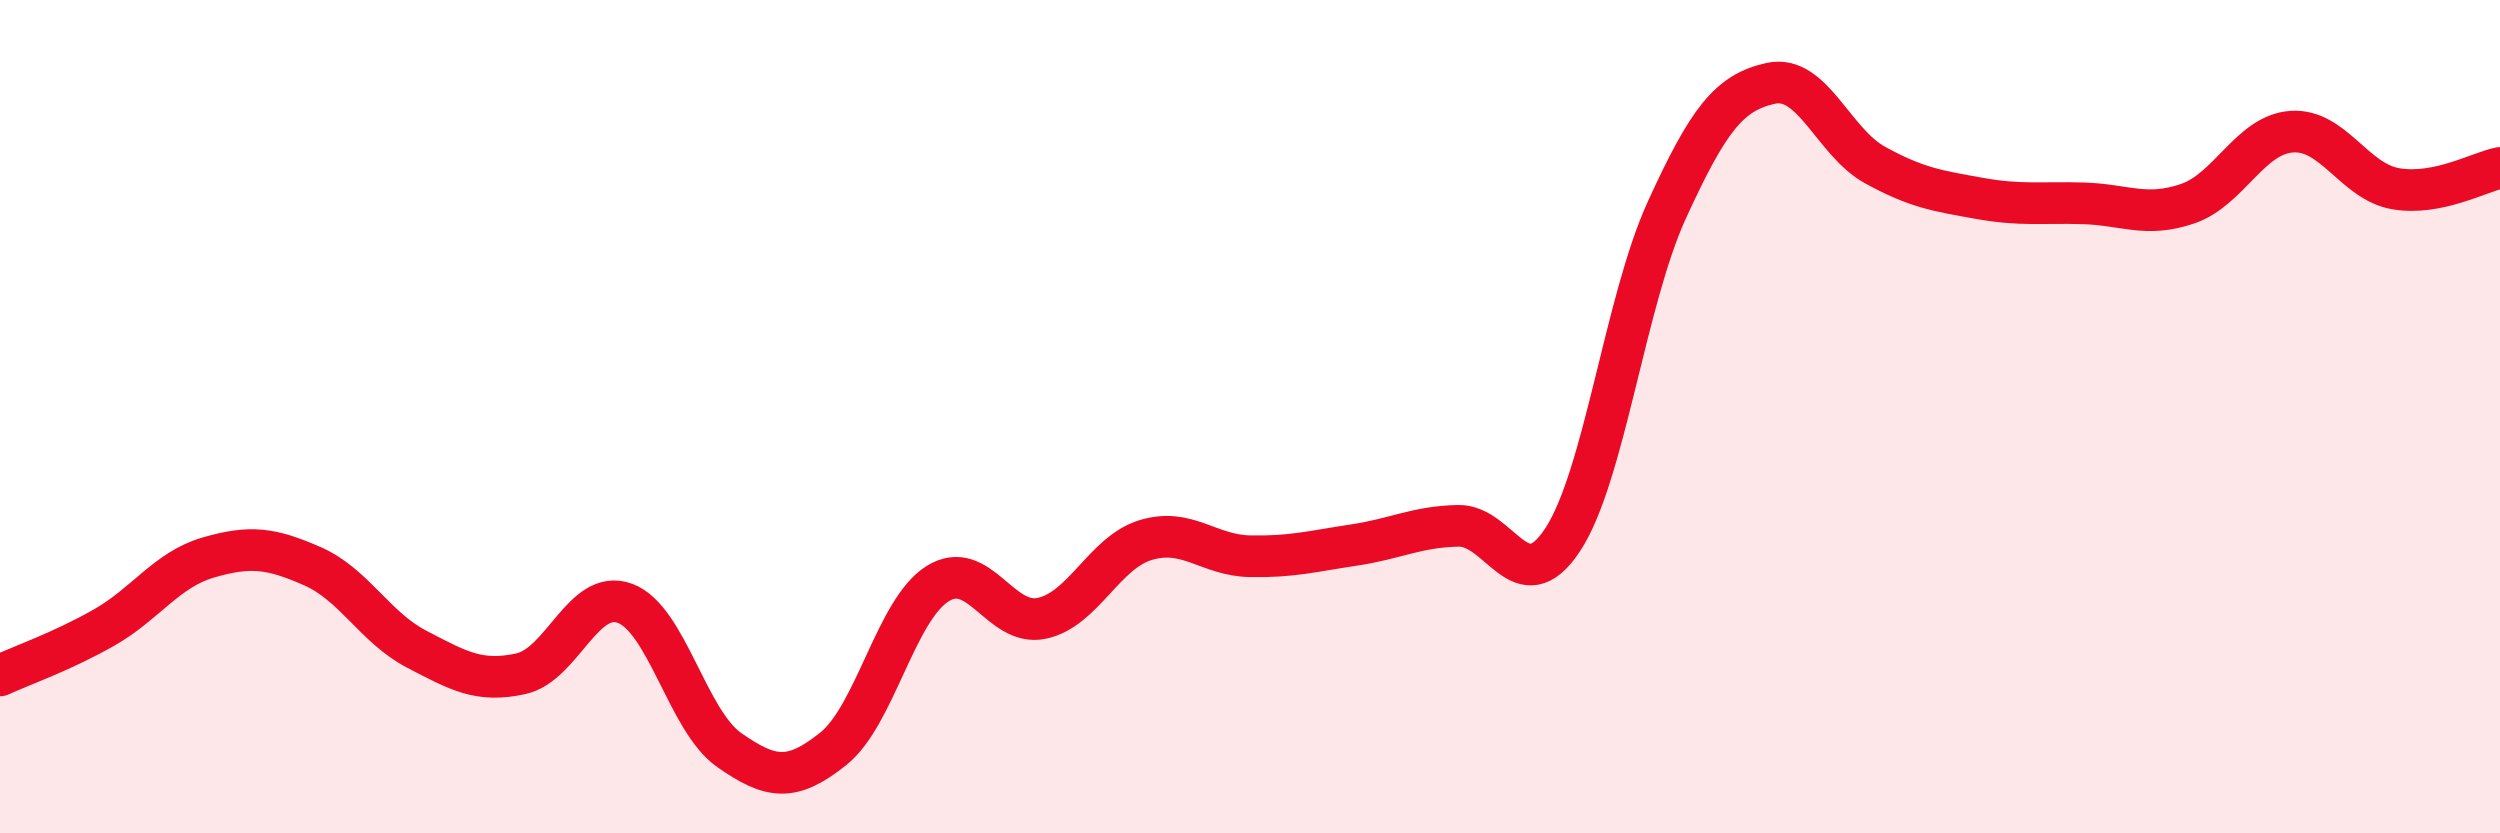 
    <svg width="60" height="20" viewBox="0 0 60 20" xmlns="http://www.w3.org/2000/svg">
      <path
        d="M 0,16.21 C 0.5,15.98 1.5,15.63 2.5,15.06 C 3.5,14.49 4,13.67 5,13.38 C 6,13.09 6.5,13.15 7.5,13.59 C 8.5,14.03 9,15.06 10,15.58 C 11,16.1 11.5,16.39 12.5,16.17 C 13.5,15.95 14,14.11 15,14.48 C 16,14.85 16.5,17.3 17.5,18 C 18.5,18.7 19,18.77 20,17.97 C 21,17.17 21.5,14.64 22.5,14.01 C 23.5,13.38 24,15.05 25,14.84 C 26,14.63 26.5,13.26 27.5,12.96 C 28.5,12.66 29,13.33 30,13.35 C 31,13.37 31.5,13.23 32.5,13.08 C 33.5,12.93 34,12.64 35,12.62 C 36,12.6 36.5,14.47 37.5,12.96 C 38.5,11.45 39,7.24 40,5.05 C 41,2.86 41.5,2.22 42.5,2 C 43.5,1.78 44,3.41 45,3.96 C 46,4.51 46.5,4.58 47.5,4.76 C 48.5,4.94 49,4.85 50,4.88 C 51,4.91 51.5,5.23 52.5,4.89 C 53.5,4.55 54,3.23 55,3.16 C 56,3.09 56.5,4.36 57.5,4.53 C 58.5,4.7 59.5,4.13 60,4.03L60 20L0 20Z"
        fill="#EB0A25"
        opacity="0.1"
        stroke-linecap="round"
        stroke-linejoin="round"
      />
      <path
        d="M 0,16.21 C 0.5,15.98 1.5,15.63 2.5,15.06 C 3.5,14.49 4,13.67 5,13.38 C 6,13.09 6.5,13.15 7.5,13.59 C 8.5,14.03 9,15.06 10,15.58 C 11,16.1 11.5,16.39 12.5,16.17 C 13.5,15.95 14,14.11 15,14.48 C 16,14.85 16.5,17.3 17.5,18 C 18.5,18.7 19,18.77 20,17.97 C 21,17.17 21.5,14.64 22.5,14.01 C 23.5,13.38 24,15.05 25,14.84 C 26,14.63 26.5,13.26 27.5,12.96 C 28.5,12.66 29,13.33 30,13.35 C 31,13.37 31.5,13.23 32.5,13.08 C 33.5,12.93 34,12.64 35,12.62 C 36,12.6 36.5,14.47 37.5,12.96 C 38.5,11.45 39,7.24 40,5.05 C 41,2.86 41.5,2.22 42.5,2 C 43.5,1.78 44,3.41 45,3.96 C 46,4.51 46.5,4.58 47.5,4.76 C 48.5,4.94 49,4.85 50,4.88 C 51,4.91 51.5,5.23 52.5,4.89 C 53.5,4.55 54,3.23 55,3.16 C 56,3.09 56.5,4.36 57.5,4.53 C 58.5,4.7 59.5,4.13 60,4.03"
        stroke="#EB0A25"
        stroke-width="1"
        fill="none"
        stroke-linecap="round"
        stroke-linejoin="round"
      />
    </svg>
  
